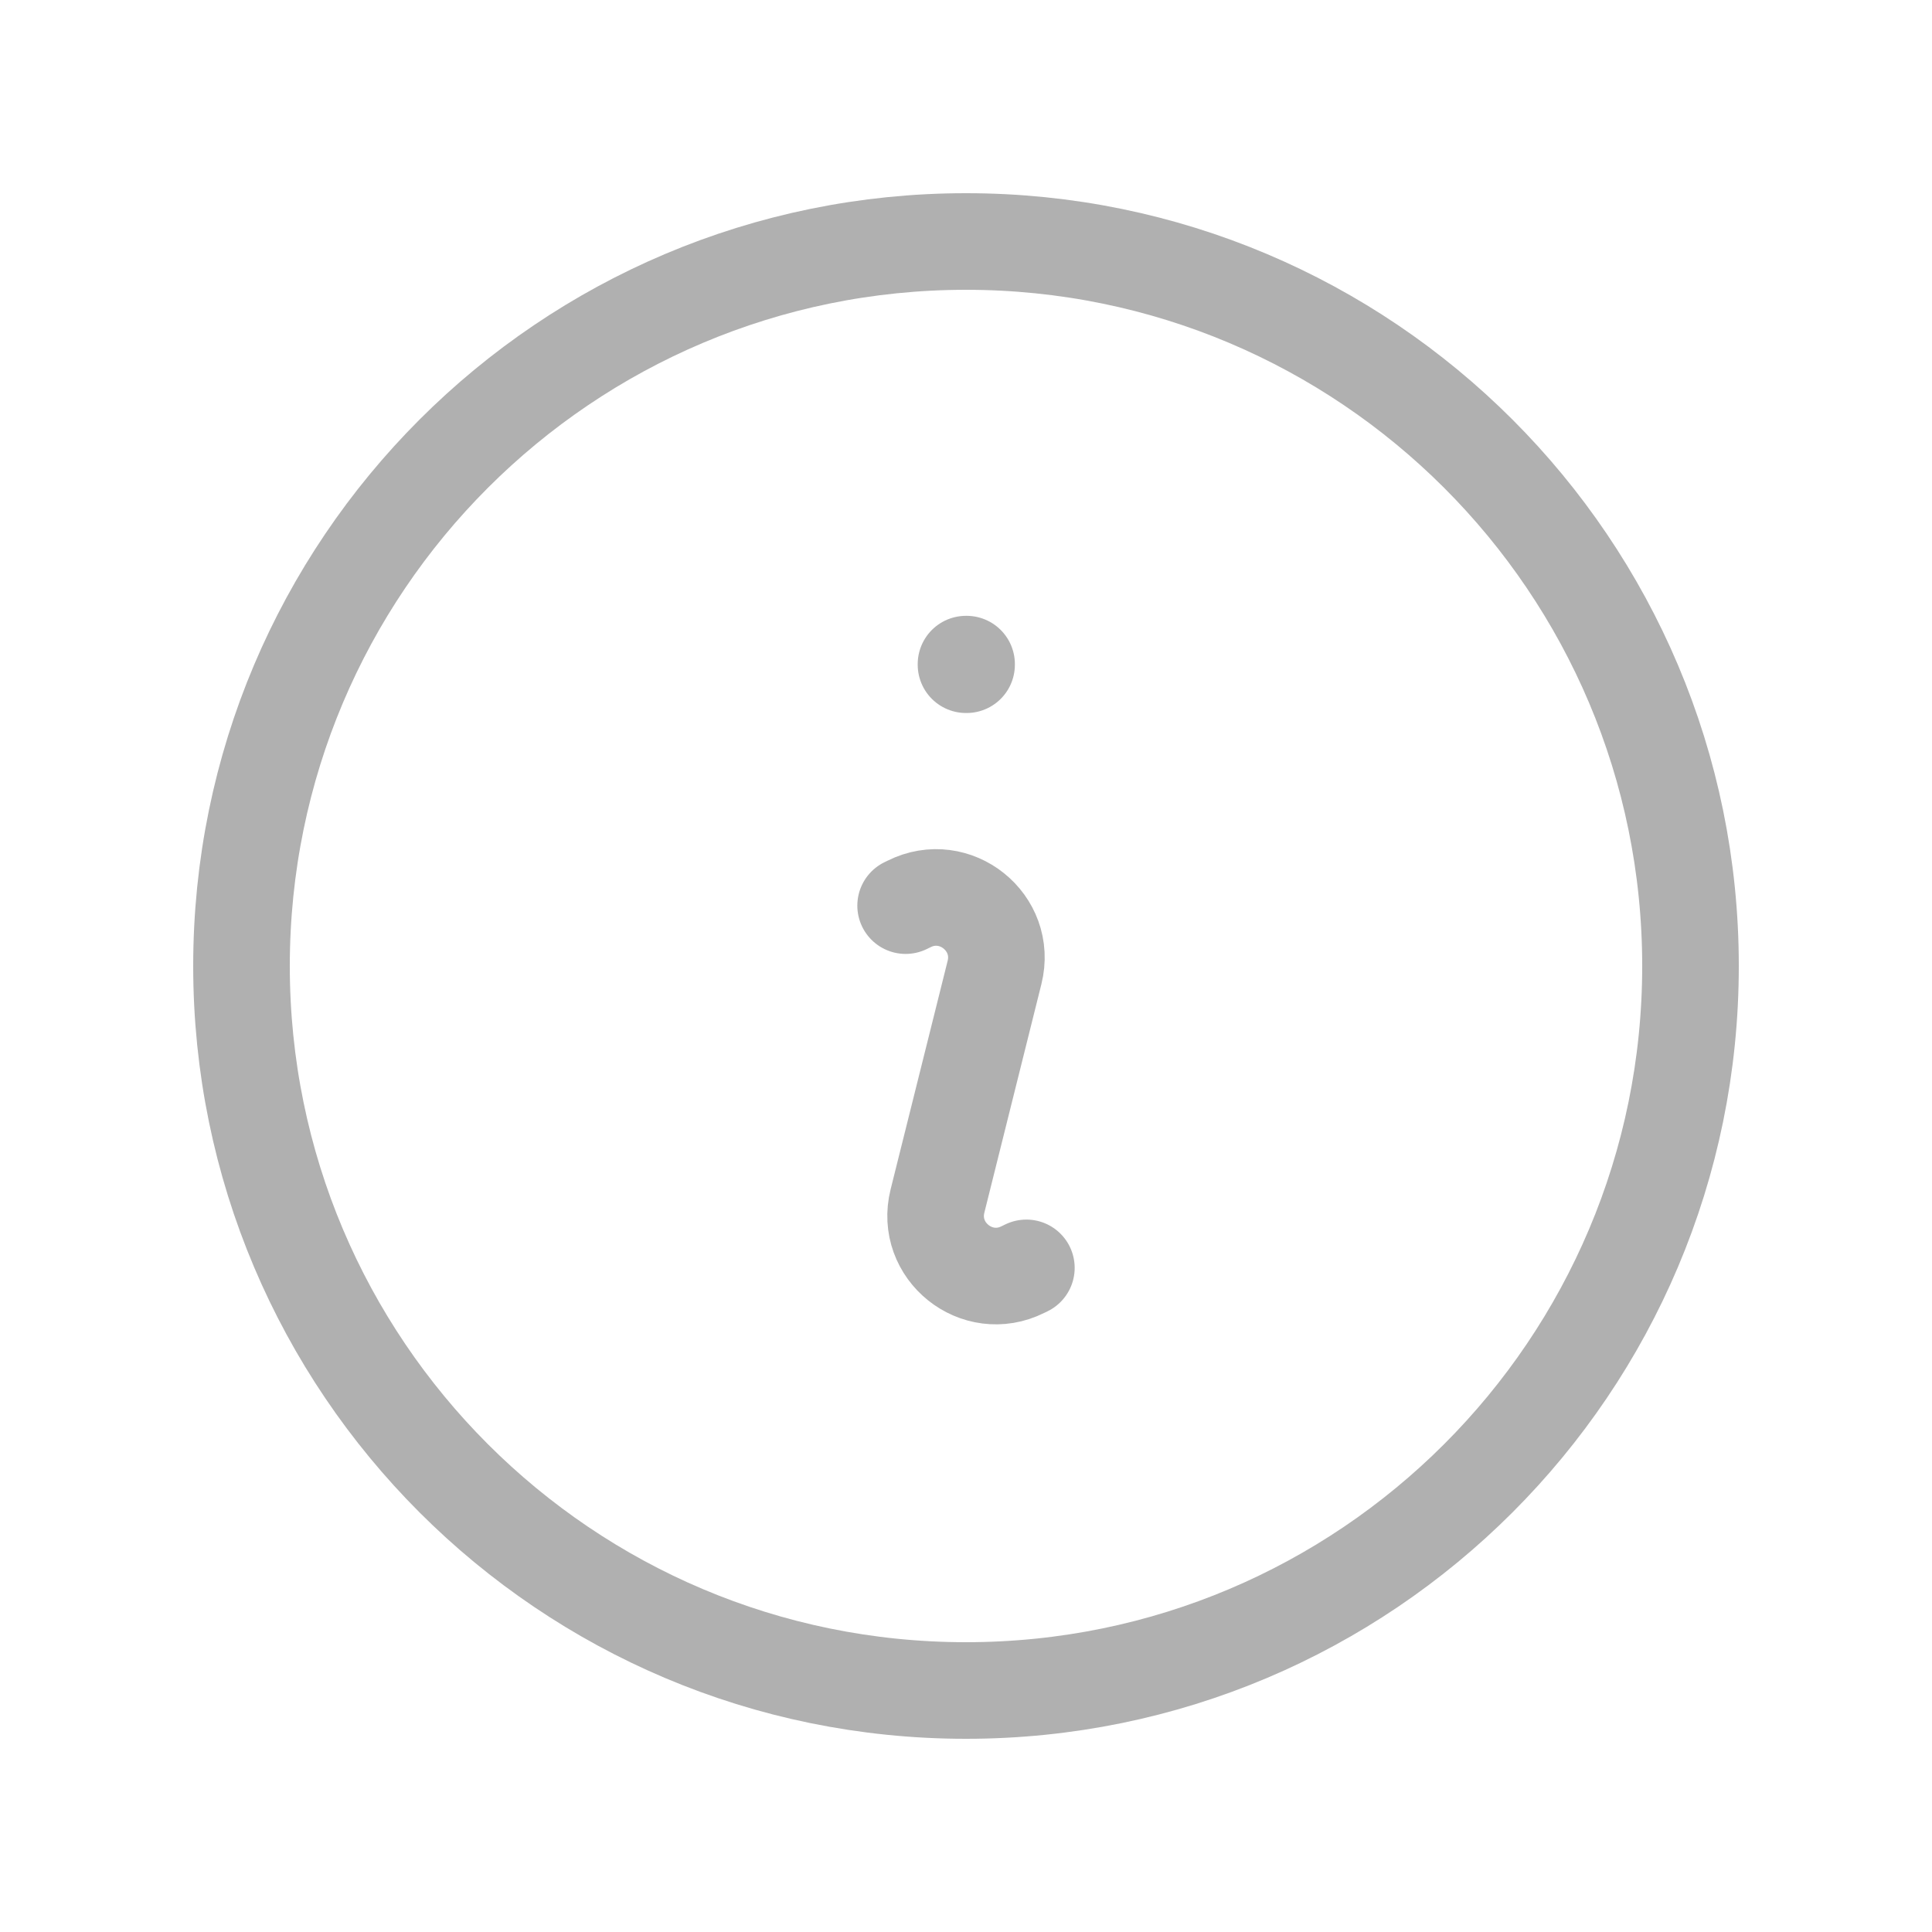 <svg width="20" height="20" viewBox="0 0 20 20" fill="none" xmlns="http://www.w3.org/2000/svg">
<path d="M9.375 9.375L9.41 9.358C9.887 9.119 10.425 9.55 10.295 10.068L9.705 12.432C9.575 12.95 10.113 13.381 10.59 13.142L10.625 13.125M17.5 10C17.5 14.142 14.142 17.5 10 17.5C5.858 17.5 2.5 14.142 2.5 10C2.5 5.858 5.858 2.5 10 2.5C14.142 2.5 17.5 5.858 17.5 10ZM10 6.875H10.006V6.881H10V6.875Z" stroke="#B0B0B0" stroke-linecap="round" stroke-linejoin="round"/>
</svg>
